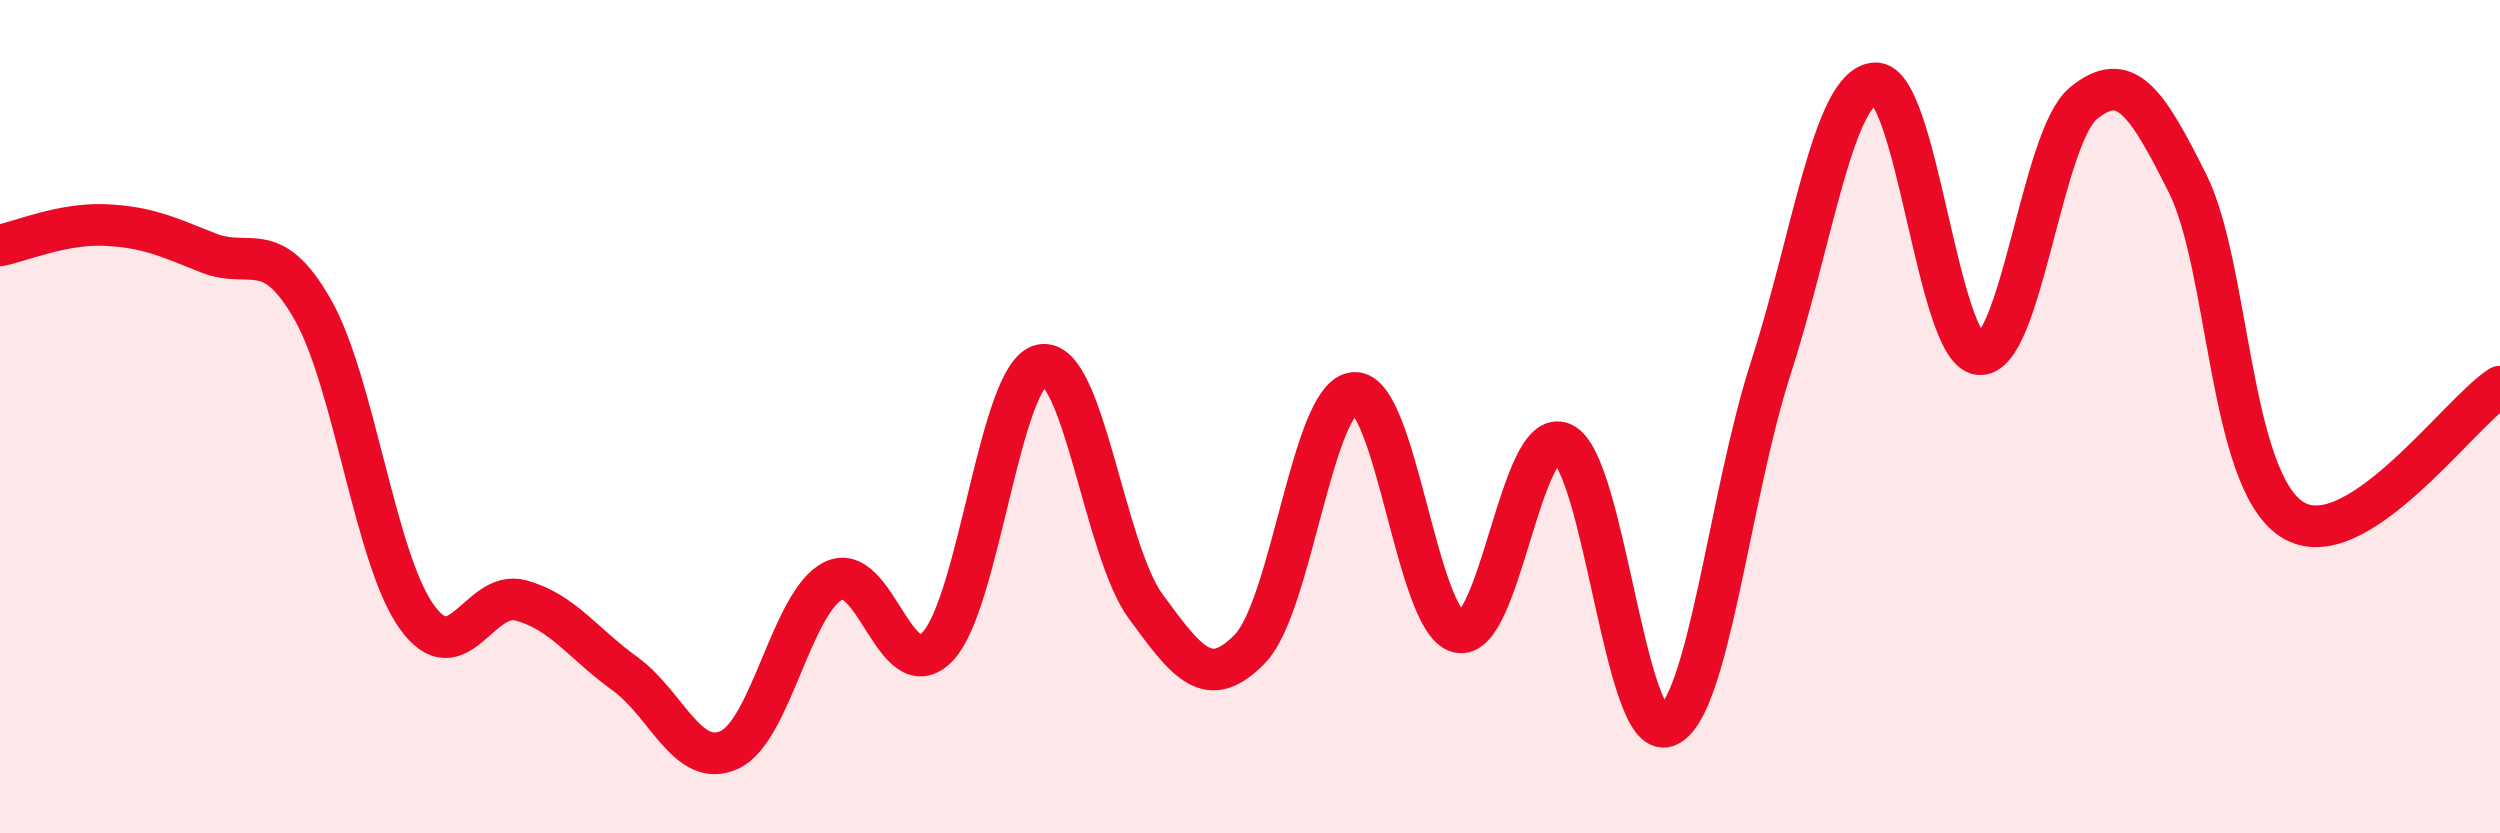 
    <svg width="60" height="20" viewBox="0 0 60 20" xmlns="http://www.w3.org/2000/svg">
      <path
        d="M 0,5.89 C 0.5,5.79 1.5,5.36 2.5,5.4 C 3.5,5.44 4,5.67 5,6.07 C 6,6.47 6.5,5.67 7.5,7.42 C 8.5,9.17 9,13.4 10,14.8 C 11,16.2 11.5,14.14 12.5,14.41 C 13.5,14.68 14,15.45 15,16.17 C 16,16.89 16.5,18.45 17.5,18 C 18.5,17.55 19,14.44 20,13.94 C 21,13.44 21.5,16.56 22.5,15.52 C 23.5,14.48 24,8.95 25,8.76 C 26,8.57 26.5,13.2 27.5,14.56 C 28.5,15.92 29,16.6 30,15.57 C 31,14.54 31.5,9.51 32.5,9.43 C 33.5,9.35 34,14.93 35,15.17 C 36,15.41 36.5,10.19 37.5,10.64 C 38.5,11.09 39,17.79 40,17.43 C 41,17.07 41.5,11.92 42.5,8.83 C 43.5,5.74 44,2.07 45,2 C 46,1.93 46.5,8.4 47.5,8.5 C 48.5,8.6 49,3.3 50,2.48 C 51,1.66 51.5,2.4 52.5,4.4 C 53.5,6.4 53.5,11.48 55,12.46 C 56.5,13.44 59,9.92 60,9.28L60 20L0 20Z"
        fill="#EB0A25"
        opacity="0.1"
        stroke-linecap="round"
        stroke-linejoin="round"
      />
      <path
        d="M 0,5.89 C 0.5,5.79 1.5,5.36 2.5,5.4 C 3.5,5.44 4,5.67 5,6.07 C 6,6.47 6.5,5.67 7.5,7.42 C 8.5,9.17 9,13.4 10,14.8 C 11,16.2 11.5,14.14 12.5,14.41 C 13.5,14.68 14,15.45 15,16.17 C 16,16.89 16.5,18.45 17.5,18 C 18.5,17.55 19,14.44 20,13.94 C 21,13.44 21.5,16.56 22.5,15.52 C 23.5,14.48 24,8.95 25,8.76 C 26,8.57 26.5,13.2 27.5,14.56 C 28.5,15.92 29,16.6 30,15.57 C 31,14.54 31.5,9.51 32.5,9.43 C 33.5,9.35 34,14.93 35,15.17 C 36,15.41 36.5,10.19 37.5,10.64 C 38.5,11.09 39,17.79 40,17.43 C 41,17.07 41.5,11.92 42.5,8.83 C 43.5,5.74 44,2.07 45,2 C 46,1.93 46.5,8.4 47.5,8.5 C 48.5,8.6 49,3.3 50,2.48 C 51,1.66 51.5,2.4 52.5,4.4 C 53.5,6.4 53.5,11.48 55,12.46 C 56.5,13.44 59,9.92 60,9.28"
        stroke="#EB0A25"
        stroke-width="1"
        fill="none"
        stroke-linecap="round"
        stroke-linejoin="round"
      />
    </svg>
  